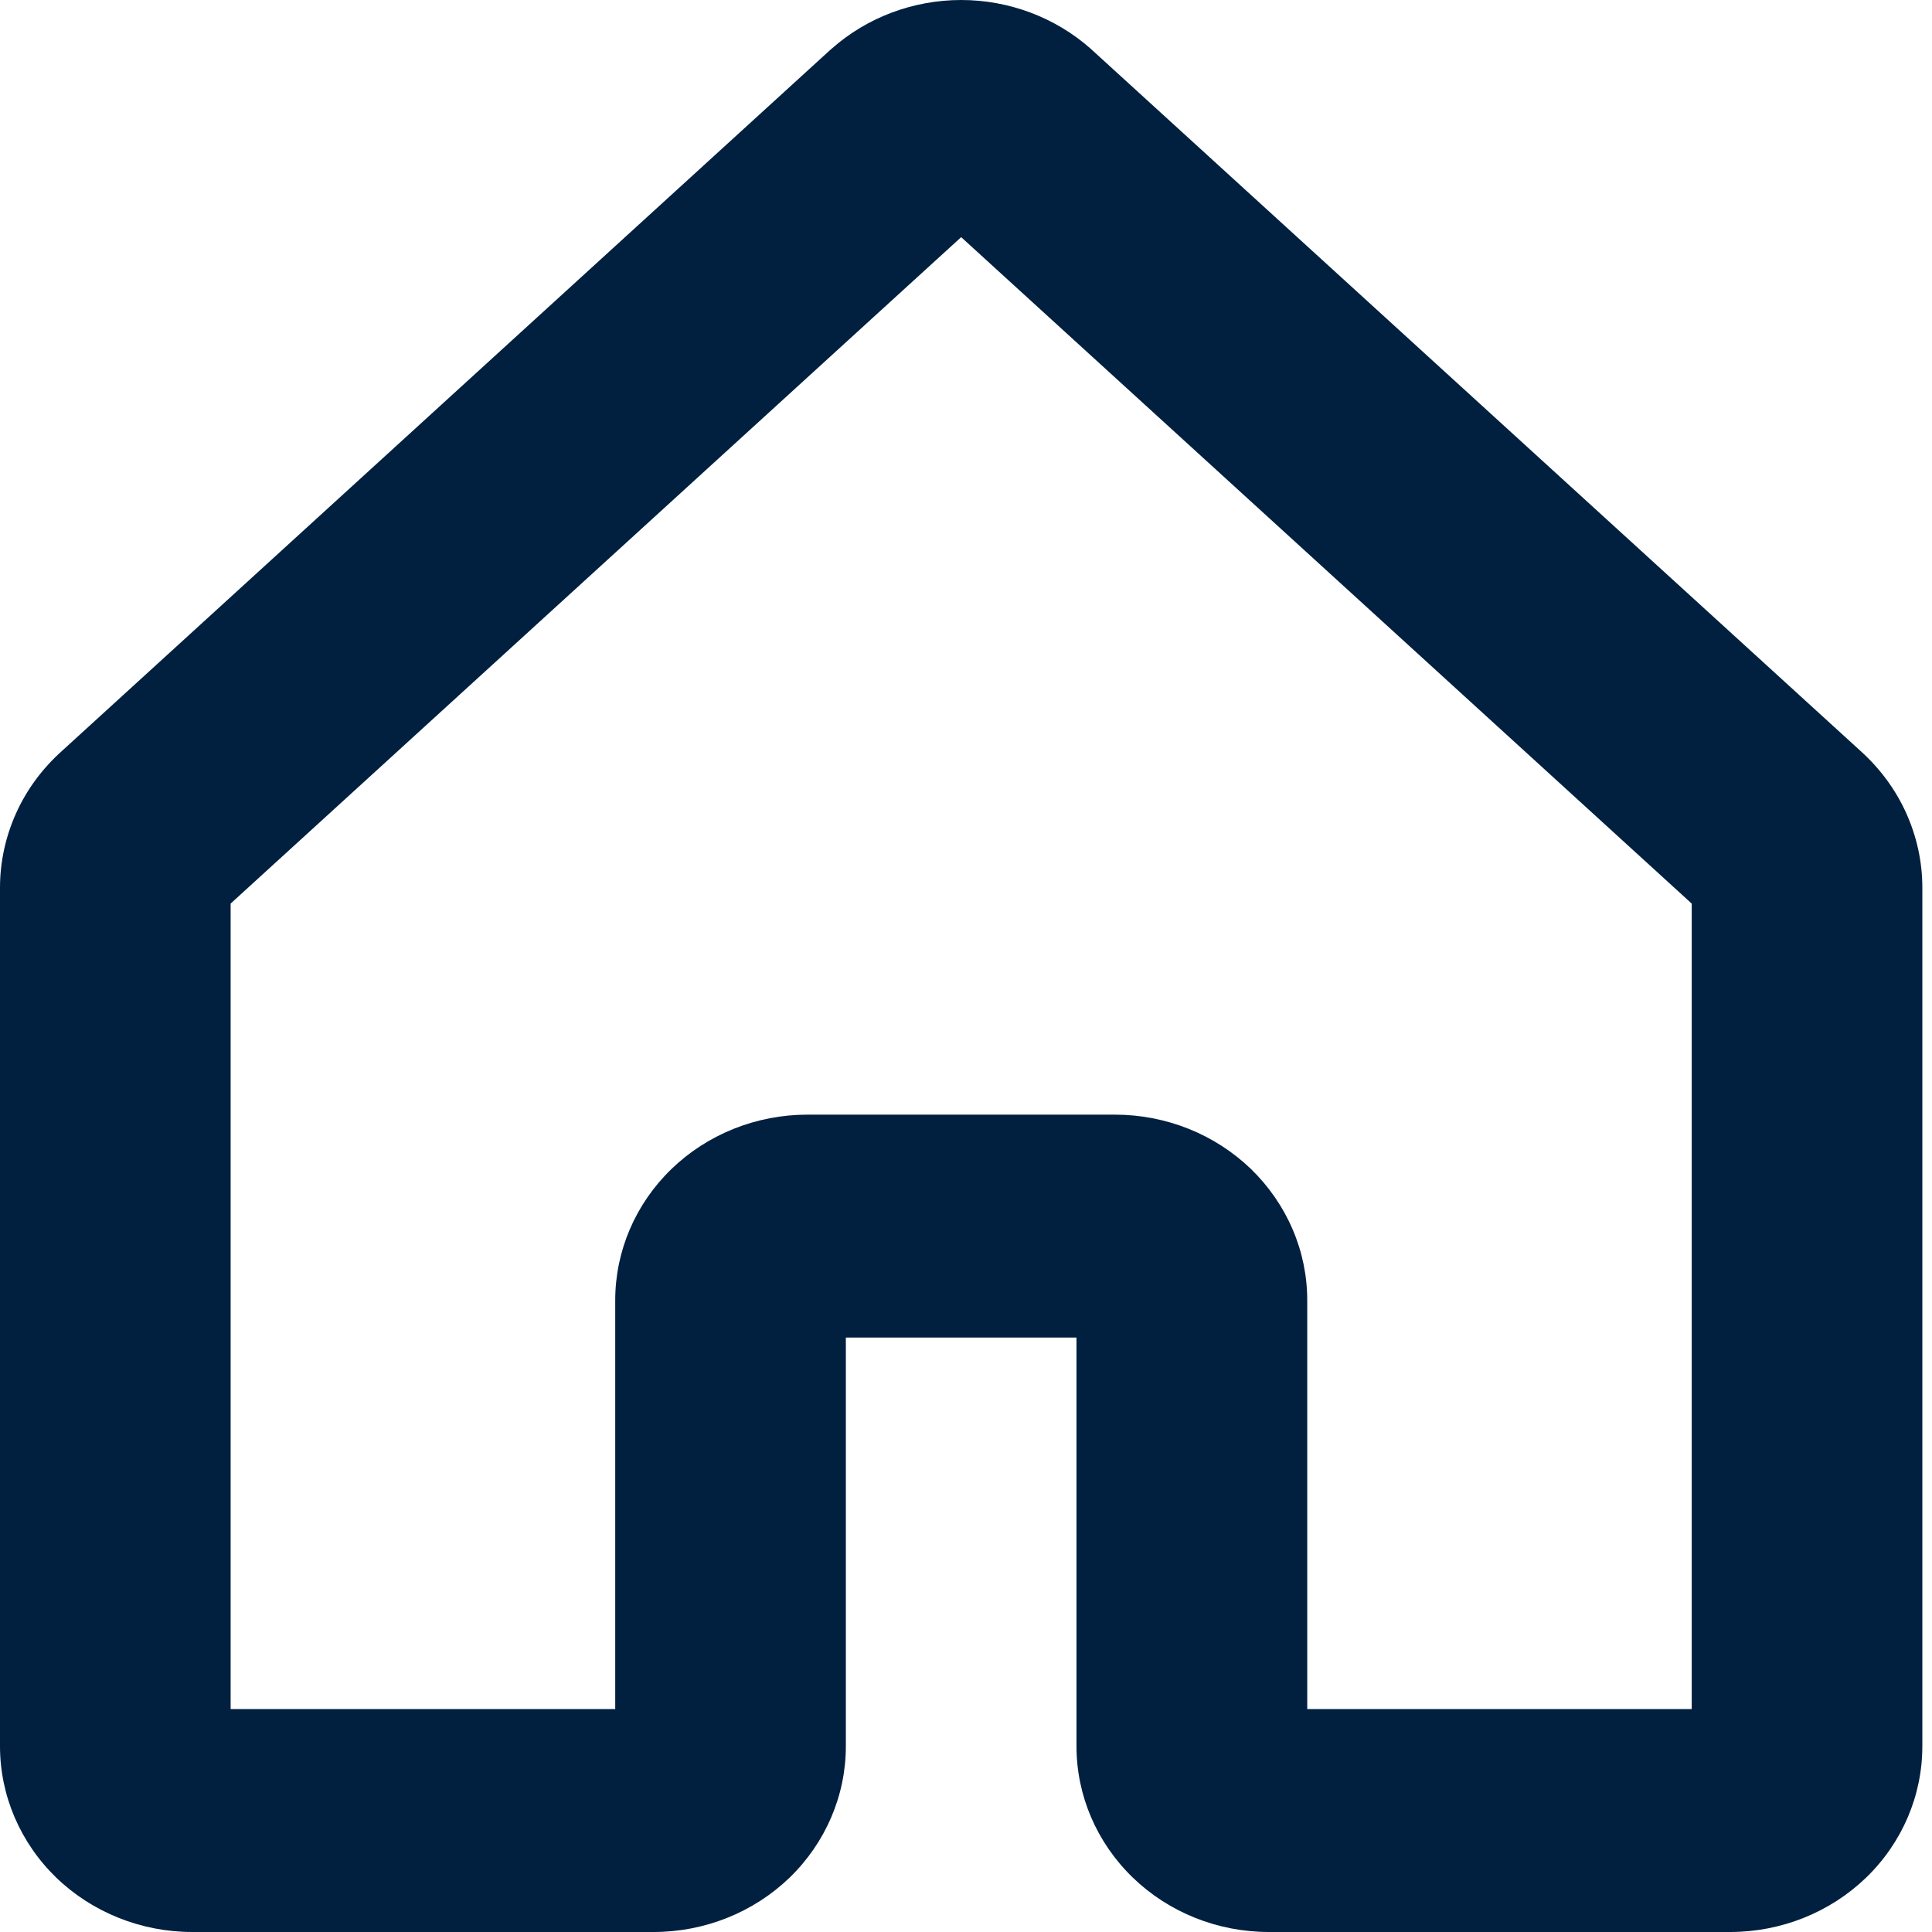 <svg xmlns="http://www.w3.org/2000/svg" width="16" height="16" viewBox="0 0 16 16" fill="none"><g clip-path="url(#clip0_8_118)"><path d="M15.408 6.219L9.044 0.414L9.031 0.402C8.738 0.144 8.356 0 7.96 0C7.563 0 7.181 0.144 6.889 0.402L6.875 0.414L0.513 6.219C0.351 6.364 0.222 6.538 0.134 6.733C0.046 6.928 0 7.138 0 7.35V14.462C0 14.87 0.168 15.261 0.466 15.55C0.765 15.838 1.17 16 1.592 16H5.413C5.835 16 6.24 15.838 6.539 15.55C6.837 15.261 7.005 14.87 7.005 14.462V11.077H8.915V14.462C8.915 14.87 9.083 15.261 9.382 15.55C9.68 15.838 10.085 16 10.508 16H14.328C14.751 16 15.155 15.838 15.454 15.55C15.753 15.261 15.92 14.87 15.92 14.462V7.35C15.92 7.138 15.874 6.928 15.786 6.733C15.698 6.538 15.569 6.364 15.408 6.219ZM14.01 14.154H10.826V10.769C10.826 10.567 10.785 10.367 10.705 10.181C10.625 9.994 10.507 9.824 10.36 9.681C10.212 9.539 10.036 9.425 9.843 9.348C9.65 9.271 9.443 9.231 9.234 9.231H6.687C6.264 9.231 5.859 9.393 5.561 9.681C5.262 9.97 5.095 10.361 5.095 10.769V14.154H1.91V7.483L7.96 1.964L14.01 7.483V14.154Z" fill="#012040"></path></g><defs><clipPath id="clip0_8_118"><rect width="16" height="16" fill="white"></rect></clipPath></defs></svg>